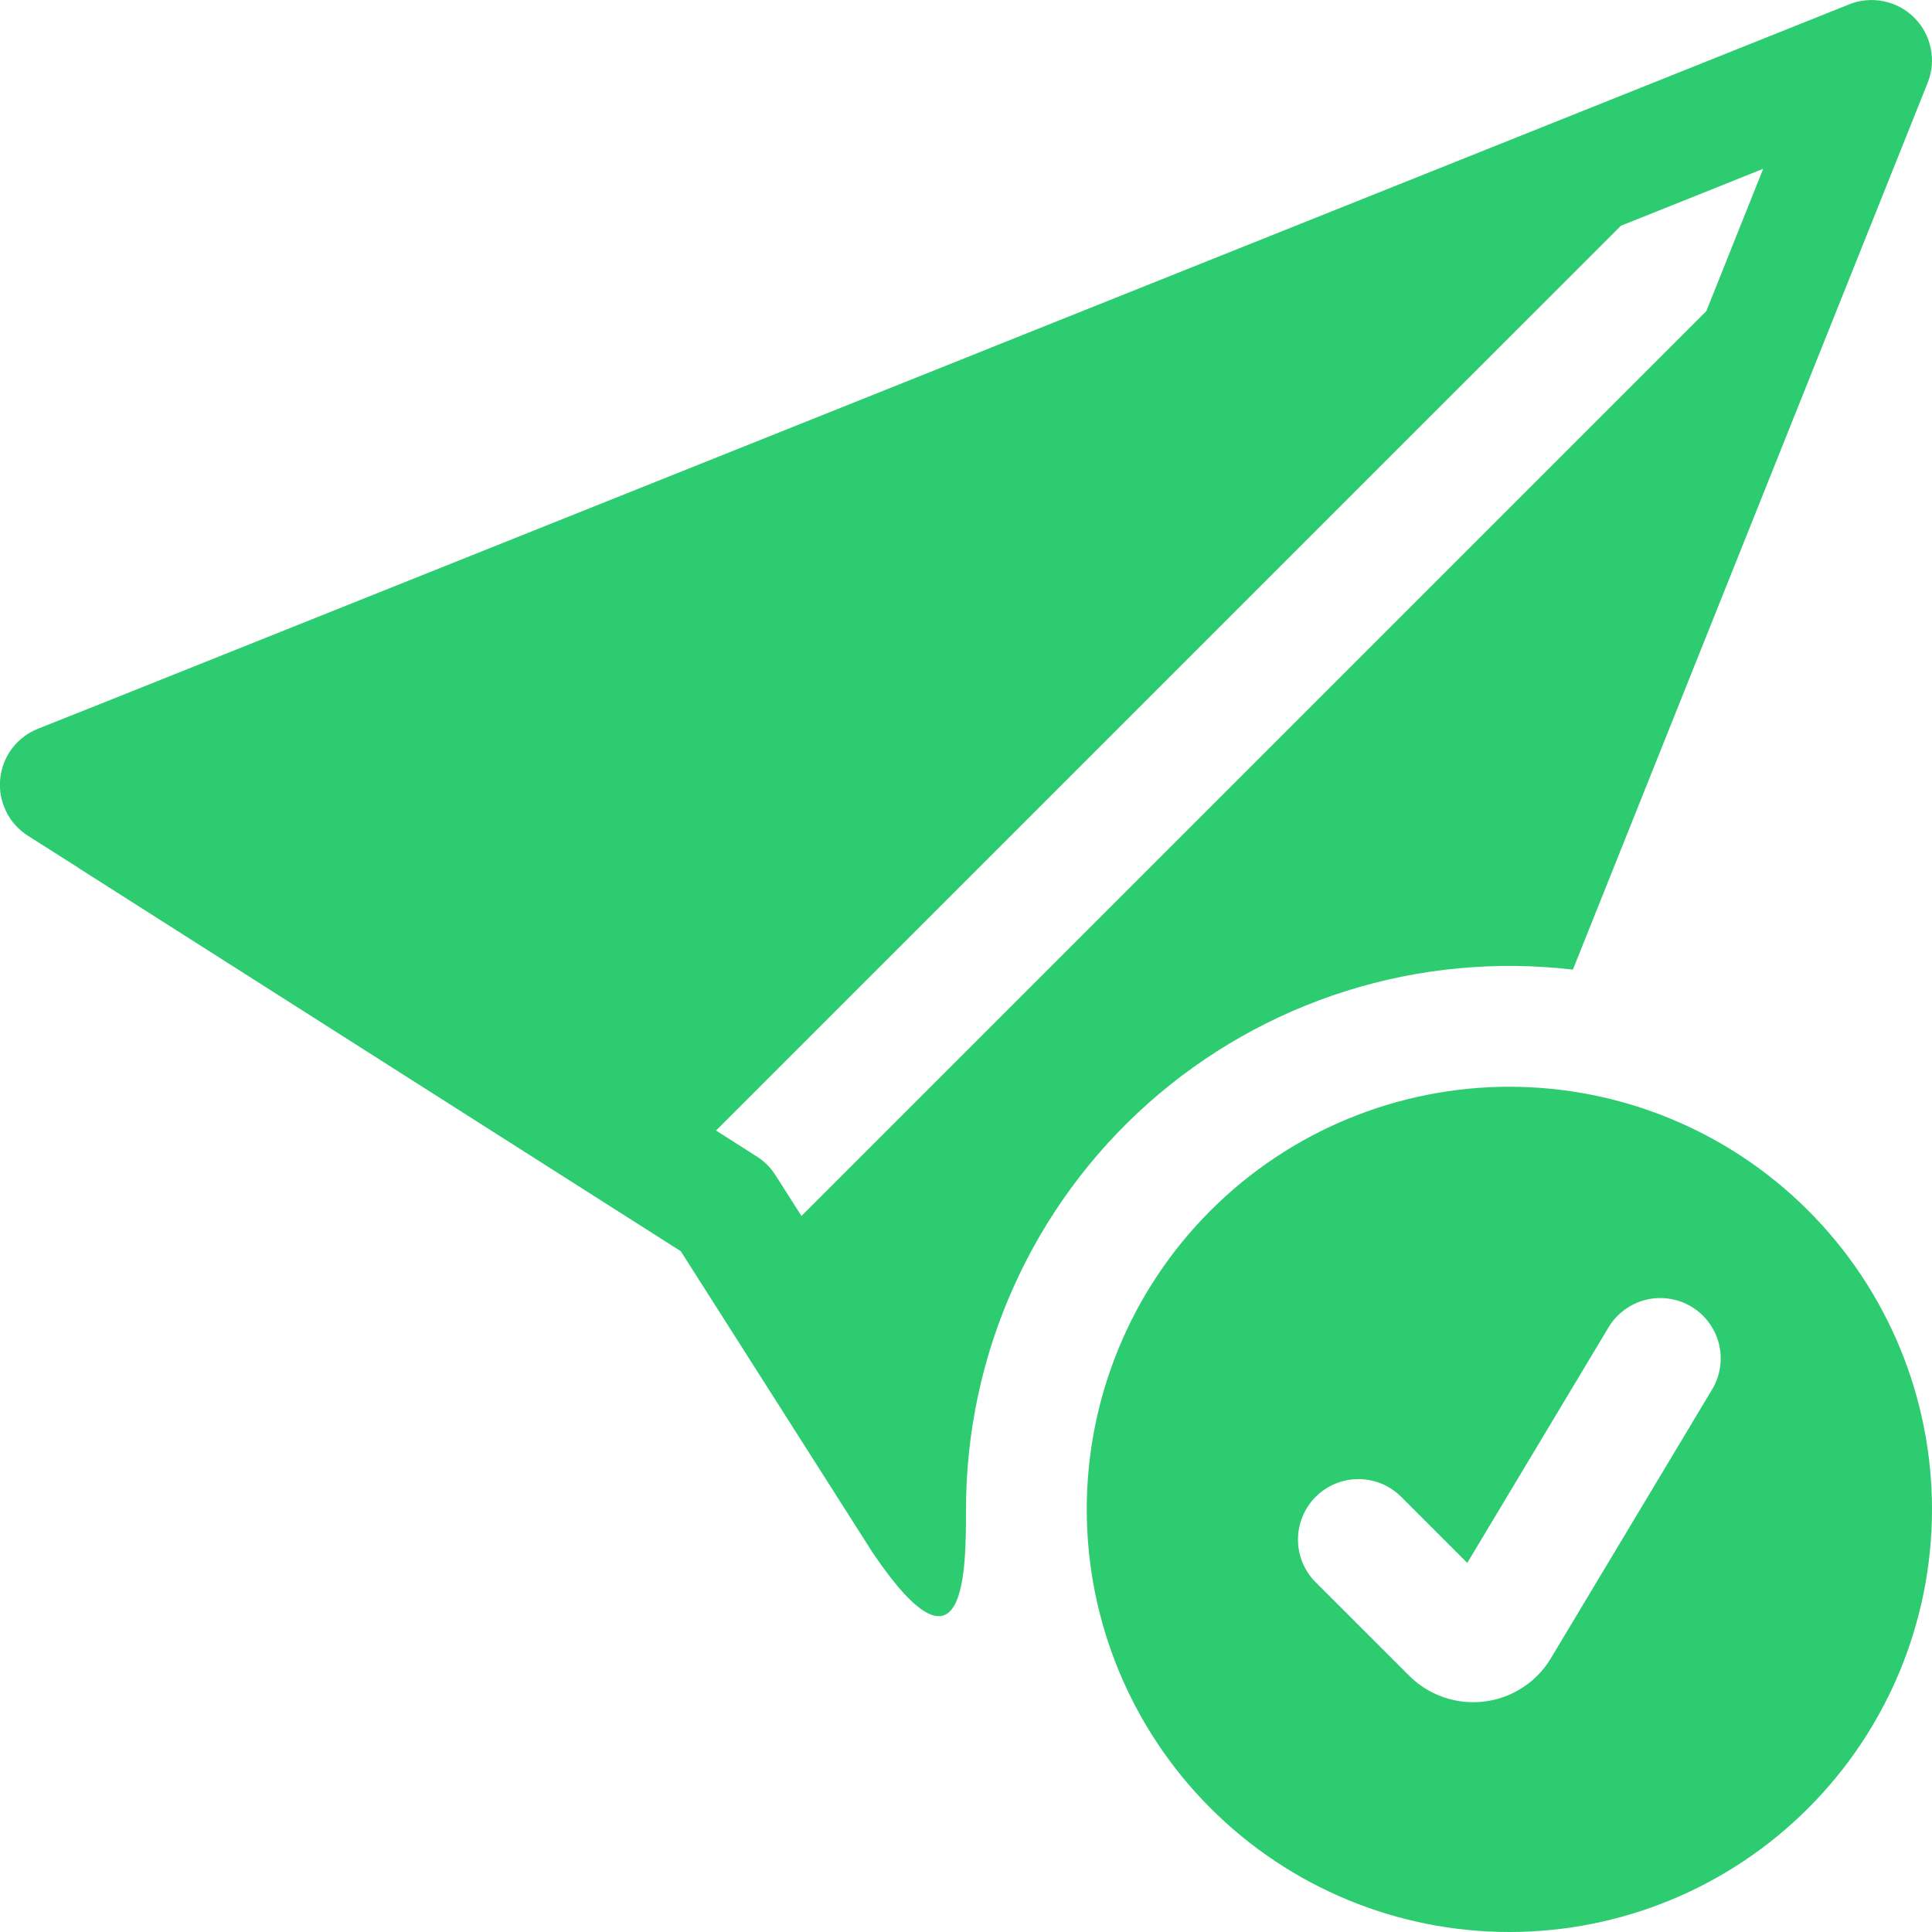 <svg width="24" height="24" viewBox="0 0 24 24" fill="none" xmlns="http://www.w3.org/2000/svg">
<g id="bi:send-check-fill" clip-path="url(#clip0_22669_12577)">
<g id="Group">
<path id="Vector" d="M23.946 1.029C24.001 0.893 24.014 0.743 23.984 0.6C23.955 0.456 23.884 0.324 23.78 0.22C23.676 0.116 23.544 0.045 23.4 0.016C23.257 -0.014 23.107 -0.001 22.971 0.054L1.151 8.783H1.149L0.471 9.053C0.343 9.104 0.231 9.189 0.148 9.3C0.065 9.411 0.015 9.542 0.002 9.68C-0.011 9.818 0.015 9.956 0.076 10.08C0.137 10.204 0.231 10.309 0.348 10.383L0.963 10.773L0.965 10.776L8.457 15.543L10.842 19.29C12 21 12 19.5 12 18.75C12 17.797 12.201 16.855 12.592 15.985C12.982 15.115 13.552 14.338 14.264 13.705C14.976 13.072 15.815 12.596 16.724 12.31C17.633 12.024 18.592 11.934 19.539 12.045L23.946 1.029ZM21.197 3.864L9.956 15.105L9.633 14.598C9.574 14.505 9.495 14.426 9.402 14.367L8.895 14.044L20.136 2.804L21.903 2.097L21.197 3.864Z" fill="#2ECC71"/>
<path id="Vector_2" d="M24 18.75C24 20.142 23.447 21.478 22.462 22.462C21.478 23.447 20.142 24 18.75 24C17.358 24 16.022 23.447 15.038 22.462C14.053 21.478 13.5 20.142 13.5 18.75C13.5 17.358 14.053 16.022 15.038 15.038C16.022 14.053 17.358 13.5 18.75 13.5C20.142 13.5 21.478 14.053 22.462 15.038C23.447 16.022 24 17.358 24 18.75ZM21.011 16.232C20.926 16.181 20.832 16.147 20.735 16.133C20.637 16.119 20.538 16.123 20.443 16.147C20.347 16.171 20.257 16.214 20.178 16.273C20.099 16.331 20.032 16.405 19.982 16.489L18.227 19.415L17.406 18.594C17.265 18.453 17.074 18.374 16.875 18.374C16.676 18.374 16.485 18.453 16.344 18.594C16.203 18.735 16.124 18.926 16.124 19.125C16.124 19.324 16.203 19.515 16.344 19.656L17.505 20.816C17.626 20.937 17.773 21.029 17.934 21.084C18.096 21.14 18.268 21.158 18.438 21.137C18.608 21.117 18.771 21.057 18.914 20.964C19.058 20.871 19.178 20.746 19.266 20.599L21.268 17.261C21.319 17.176 21.353 17.082 21.367 16.985C21.381 16.887 21.377 16.788 21.353 16.693C21.329 16.597 21.286 16.507 21.227 16.428C21.169 16.349 21.095 16.282 21.011 16.232Z" fill="#2ECC71"/>
</g>
</g>
<defs>
<clipPath id="clip0_22669_12577">
<rect width="24" height="24" fill="white"/>
</clipPath>
</defs>
</svg>
